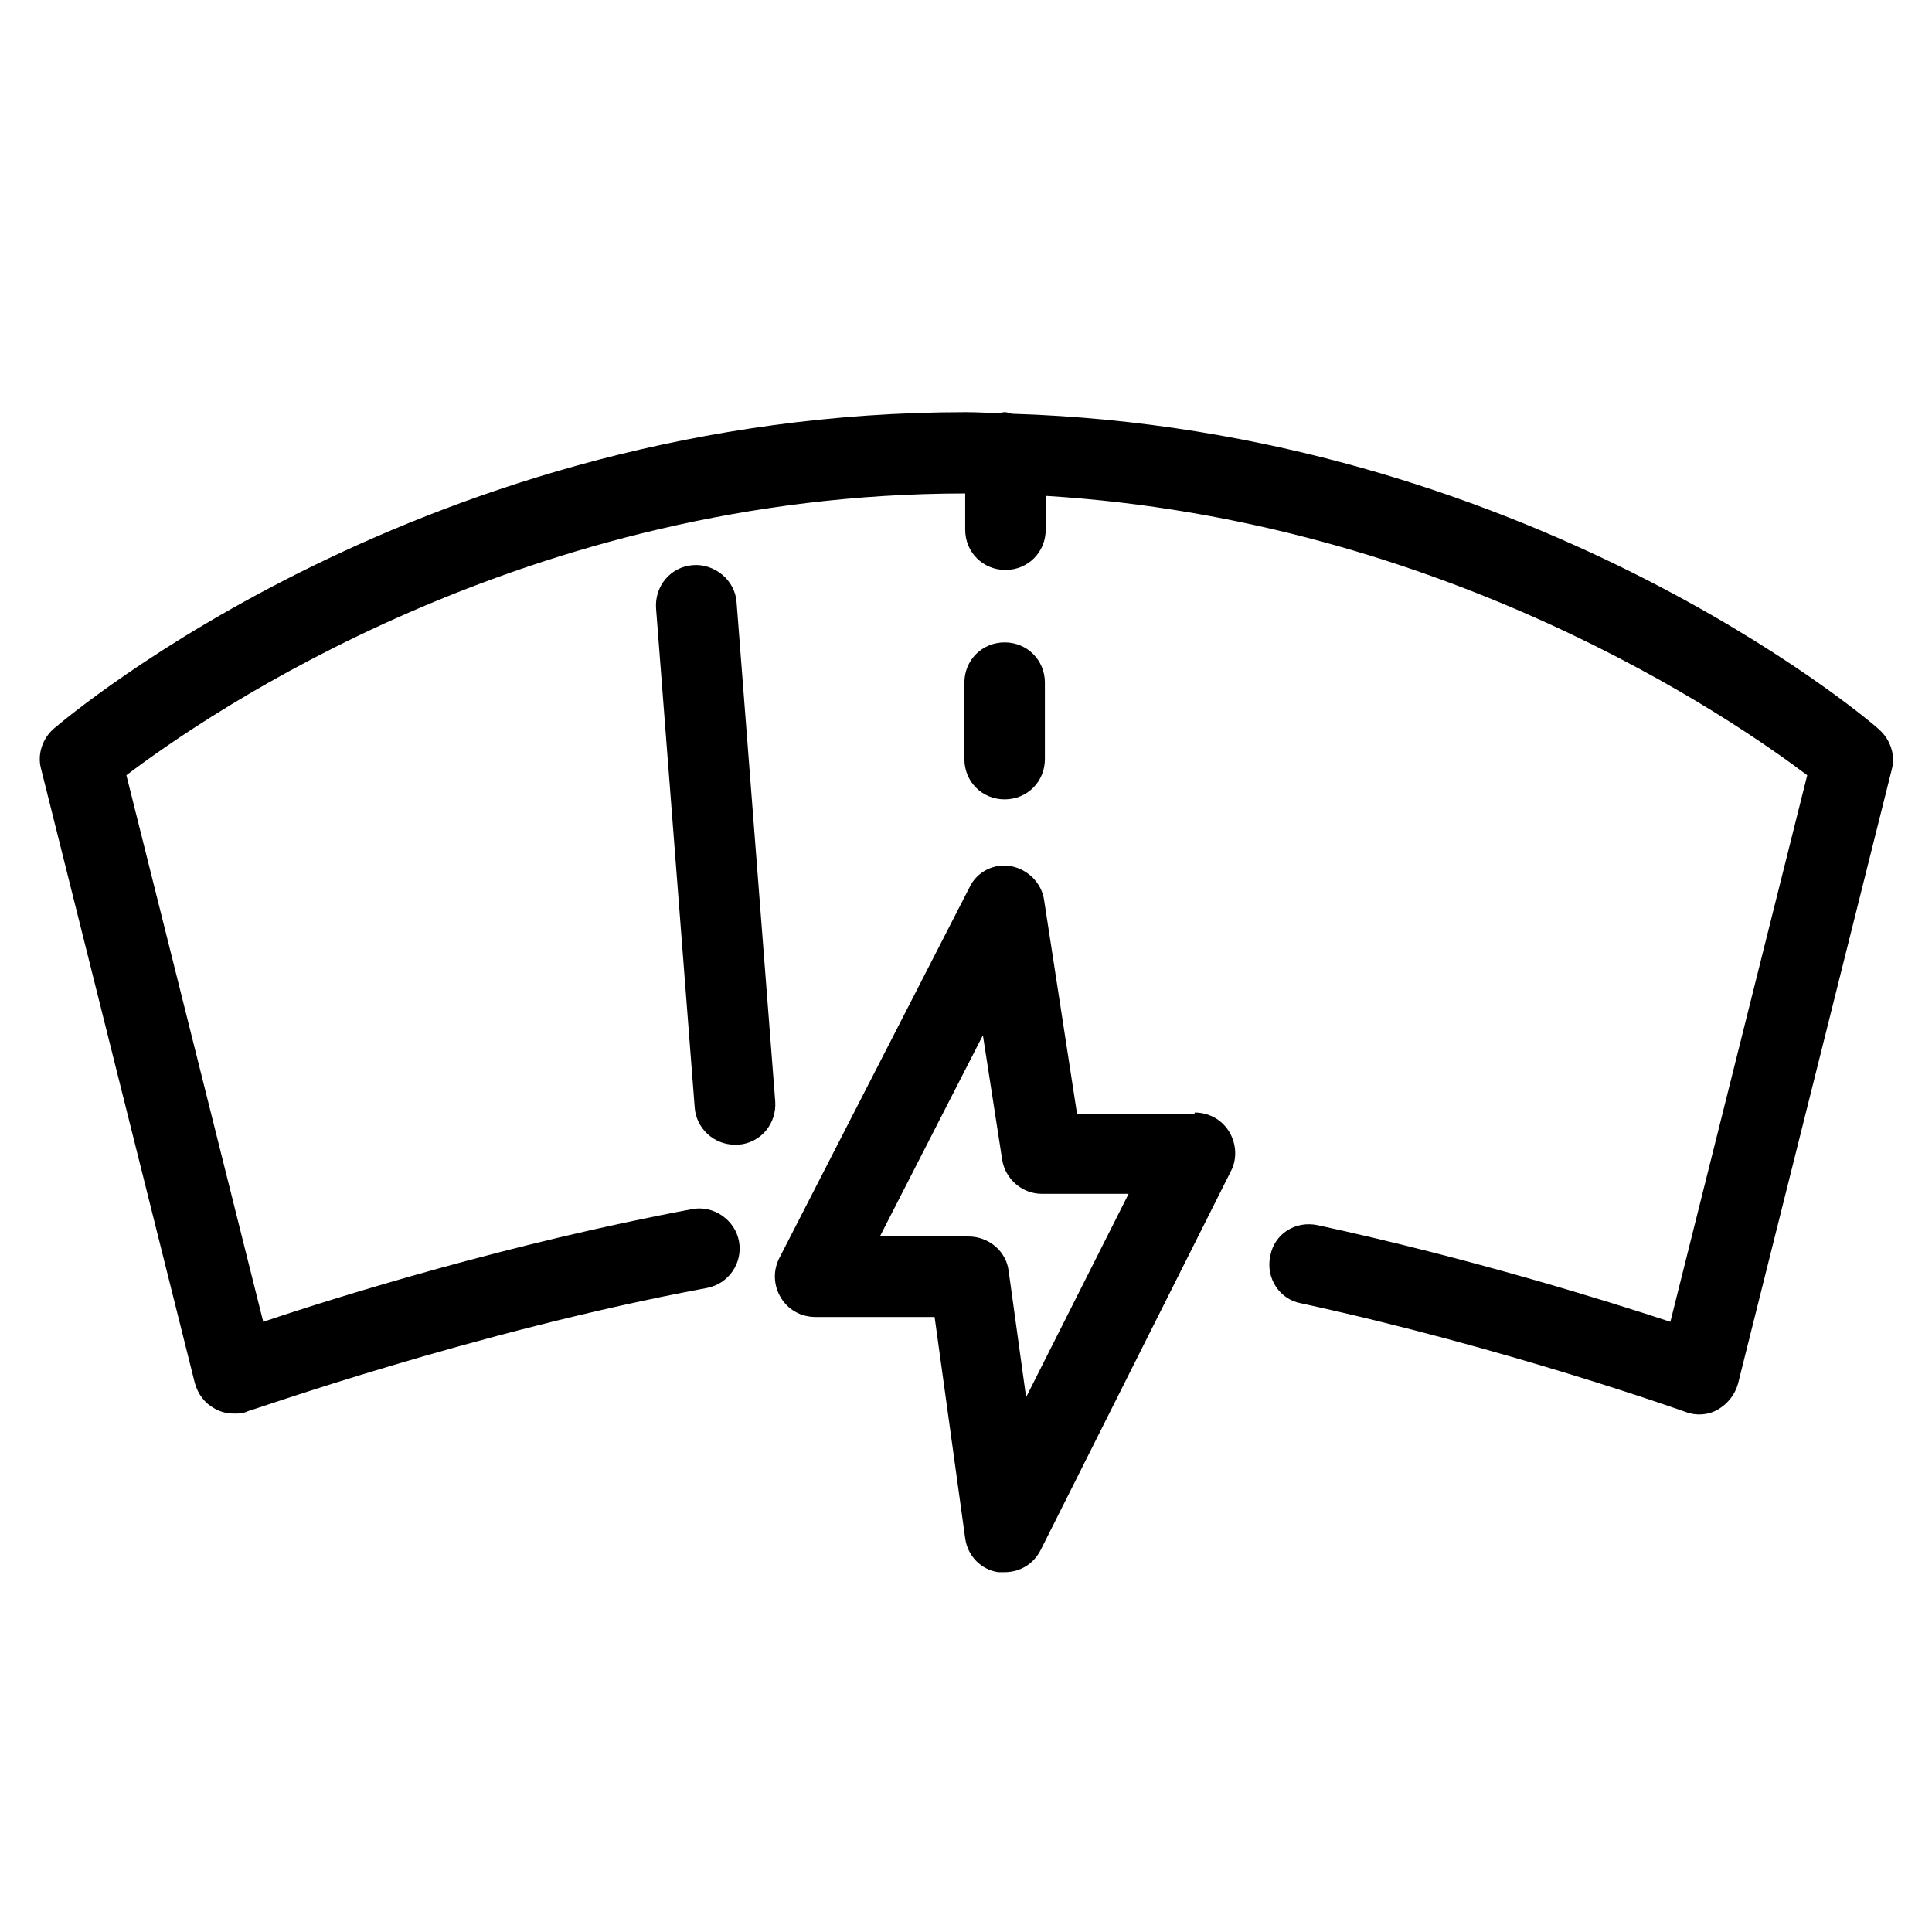 <?xml version="1.0" encoding="UTF-8"?>
<svg id="uuid-28fde8a2-7197-4a01-b0fa-8db37b8d52e0" data-name="Icons" xmlns="http://www.w3.org/2000/svg" viewBox="0 0 24 24">
  <path d="m9.15,7.48c-.02-.28-.28-.48-.54-.46-.28.02-.48.26-.46.54l.48,6.2c.02.26.24.46.5.46.01,0,.03,0,.04,0,.28-.02.48-.26.46-.54l-.48-6.2Z"/>
  <path d="m12.48,9.93c.28,0,.5-.22.5-.5v-.95c0-.28-.22-.5-.5-.5s-.5.22-.5.5v.95c0,.28.22.5.5.5Z"/>
  <path d="m23.33,9.05c-.18-.16-4.39-3.71-10.75-3.91-.03,0-.06-.02-.1-.02-.02,0-.05.01-.07.01-.14,0-.27-.01-.41-.01C5.31,5.12.86,8.89.67,9.05c-.14.12-.21.32-.16.5l1.91,7.63c.04.14.12.25.25.32.07.04.15.06.24.06.06,0,.11,0,.17-.03.03,0,2.8-.99,5.7-1.53.27-.05.45-.31.4-.58-.05-.27-.32-.45-.58-.4-2.25.42-4.38,1.08-5.33,1.4l-1.7-6.79c.99-.75,4.96-3.5,10.42-3.5v.45c0,.28.22.5.5.5s.5-.22.5-.5v-.42c4.96.3,8.53,2.77,9.46,3.47l-1.7,6.79c-.82-.27-2.49-.79-4.38-1.2-.28-.06-.54.11-.59.38-.06.27.11.54.38.59,2.54.55,4.75,1.34,4.78,1.35.13.05.28.04.4-.03.12-.07.21-.18.25-.32l1.91-7.63c.05-.18-.02-.38-.16-.5Z"/>
  <path d="m14.84,13.84h-1.46l-.41-2.66c-.03-.21-.2-.38-.41-.42-.21-.04-.43.07-.52.27l-2.36,4.6c-.08.16-.07.34.02.49s.25.24.43.24h1.48l.38,2.75c.03.22.2.39.41.42.03,0,.05,0,.08,0,.19,0,.36-.1.45-.28l2.36-4.7c.08-.15.07-.34-.02-.49-.09-.15-.25-.24-.43-.24Zm-2.09,3.54l-.22-1.59c-.03-.25-.25-.43-.5-.43h-1.1l1.28-2.5.24,1.55c.04.24.25.42.49.42h1.08l-1.28,2.54Z"/>
</svg>